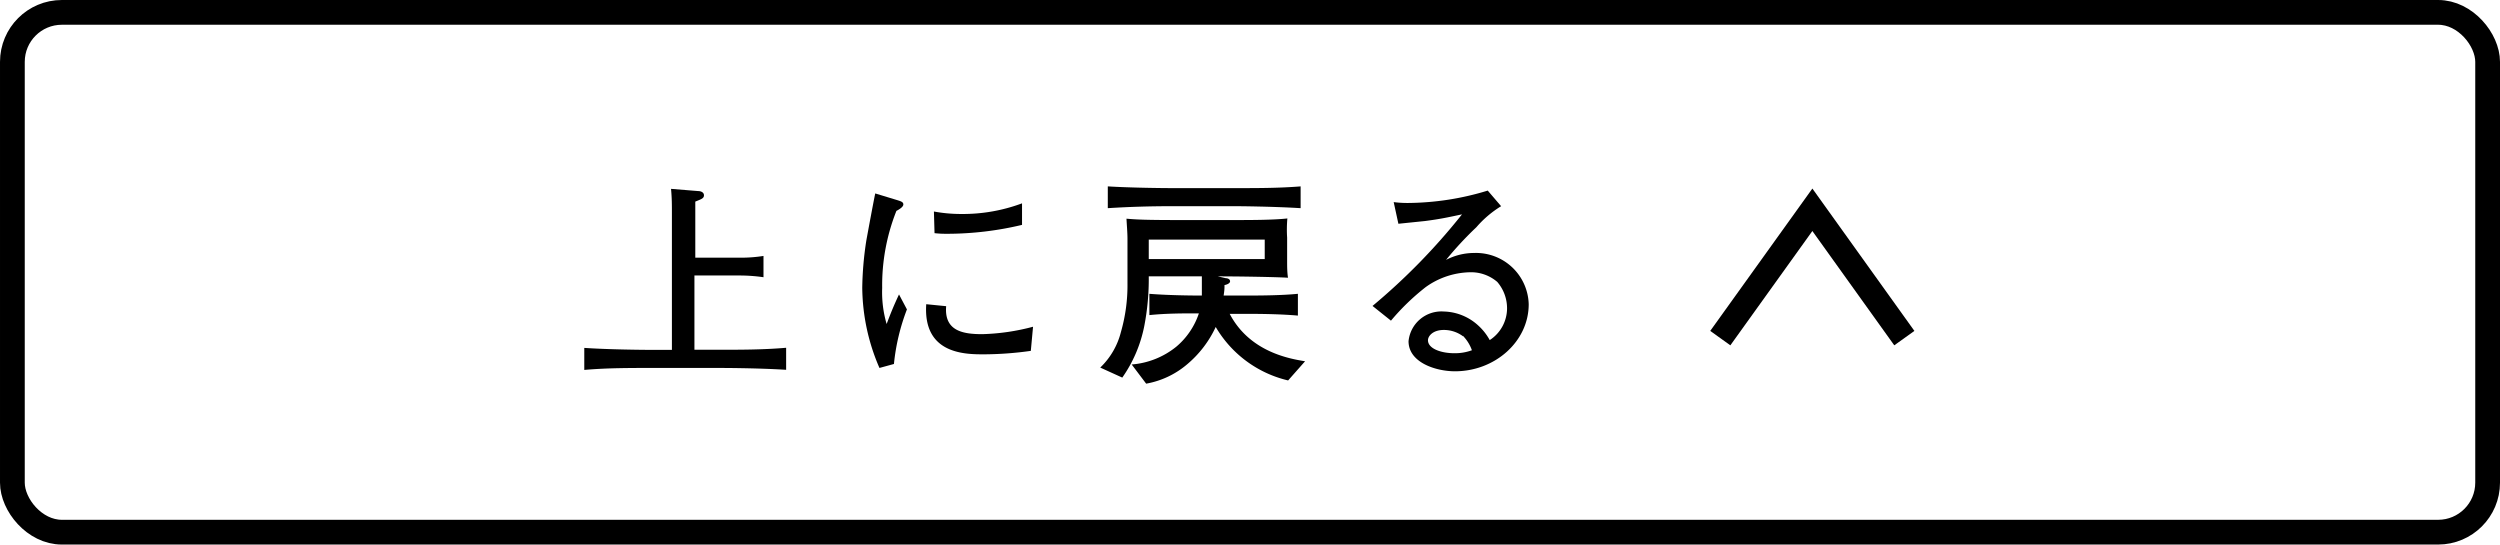 <svg xmlns="http://www.w3.org/2000/svg" viewBox="0 0 202 44"><defs><style>.cls-1{fill:none;stroke:#000;stroke-miterlimit:10;stroke-width:2px;}</style></defs><g id="レイヤー_2" data-name="レイヤー 2"><g id="_2_上に戻る" data-name="2_上に戻る"><rect class="cls-1" x="1" y="1" width="200" height="42" rx="4"/><path d="M58,29.73H52.68c-1.81,0-3.65,0-5.47.16V28.11c1.89.13,4.65.16,5.47.16h1.61v-7c0-.63,0-3.47,0-4.07s0-1.2-.07-1.94l2.21.18c.18,0,.45.09.45.34s-.21.31-.7.51c0,1.08,0,4.43,0,4.53h3.56a11.56,11.56,0,0,0,1.95-.14V22.4a13.51,13.51,0,0,0-1.95-.14H56.11v6H58c1.83,0,3.67,0,5.52-.16v1.78C61.13,29.73,58.19,29.73,58,29.73Z"/><path d="M72.23,29.41l-1.17.32a16.56,16.56,0,0,1-1.39-6.5,27.11,27.11,0,0,1,.33-3.8c.14-.77.59-3.2.72-3.8l1.84.56c.28.09.43.15.43.33s-.27.37-.56.52a16.29,16.29,0,0,0-1.15,6.23,9.16,9.16,0,0,0,.36,2.91c.34-.9.54-1.4,1-2.39L73.28,25A16.92,16.92,0,0,0,72.23,29.41Zm11.06-1.06a27.73,27.73,0,0,1-3.78.28c-1.5,0-4.94,0-4.67-4.05l1.61.16c-.17,2,1.35,2.26,2.91,2.26a17.6,17.6,0,0,0,4.11-.6Zm-6.72-9.46c-.34,0-.59,0-1.06-.05l-.05-1.75a12.1,12.1,0,0,0,2.19.2,13.69,13.69,0,0,0,4.93-.86v1.74A26.14,26.14,0,0,1,76.57,18.89Z"/><path d="M104.08,30.74a9.23,9.23,0,0,1-5.85-4.32,8.73,8.73,0,0,1-2.29,3A7,7,0,0,1,92.61,31l-1.17-1.55A6.53,6.53,0,0,0,95.06,28a6,6,0,0,0,1.81-2.68c-1.31,0-2.64,0-4,.14V23.74c1.71.14,4,.14,4,.14h.24c0-.27,0-.7,0-1.55H92.82a20,20,0,0,1-.36,4,10.9,10.9,0,0,1-1.78,4.18L88.9,29.7a6,6,0,0,0,1.67-2.87,13.65,13.65,0,0,0,.53-3.94v-3.6c0-.49-.06-1.19-.08-1.62.78.07,1.53.11,4.29.11h4.41c1.21,0,3.17,0,4.3-.13A10.17,10.17,0,0,0,104,19.2v1.85c0,.47,0,.94.07,1.39-1.24-.07-4.3-.11-5.67-.11l.65.15c.14,0,.34.07.34.25s-.32.29-.45.3c0,.26,0,.4-.07.85h2c.63,0,2.62,0,4-.14V25.5c-1.24-.11-2.75-.14-4-.14H99.36c1.62,3.09,4.86,3.63,6.09,3.83ZM99.85,16.66H94.7c-1.73,0-3.46.05-5.19.16V15.06c1.78.11,4.39.14,5.19.14h5.15c1.74,0,3.49,0,5.24-.14v1.76C102.82,16.68,100,16.66,99.85,16.66Zm2.34,2.7H92.82v1.57h9.37Z"/><path d="M117.56,30c-1.55,0-3.75-.71-3.75-2.43a2.67,2.67,0,0,1,2.85-2.4,4.26,4.26,0,0,1,2.77,1.12,4.53,4.53,0,0,1,.94,1.19,3.07,3.07,0,0,0,1.4-2.53,3.27,3.27,0,0,0-.79-2.17,3.25,3.25,0,0,0-2.25-.78,6.34,6.34,0,0,0-3.55,1.21,18.66,18.66,0,0,0-2.79,2.7l-1.49-1.19a50.49,50.49,0,0,0,7.23-7.4c-1.18.25-1.76.38-3,.54l-2.14.22-.38-1.75a8.47,8.47,0,0,0,1.19.07,22.42,22.42,0,0,0,6.41-1l1.08,1.26a8.54,8.54,0,0,0-2,1.7A28,28,0,0,0,116.84,21a4.92,4.92,0,0,1,2.3-.56,4.26,4.26,0,0,1,4.38,4.14C123.52,27.59,120.8,30,117.56,30Zm.65-2.83a2.59,2.59,0,0,0-1.55-.51c-.9,0-1.28.51-1.28.83,0,.69,1.08,1.05,2.12,1.05a3.94,3.94,0,0,0,1.43-.24A3.18,3.18,0,0,0,118.21,27.14Z"/><polyline class="cls-1" points="139 27.32 146.44 16.95 153.87 27.32"/></g></g></svg>